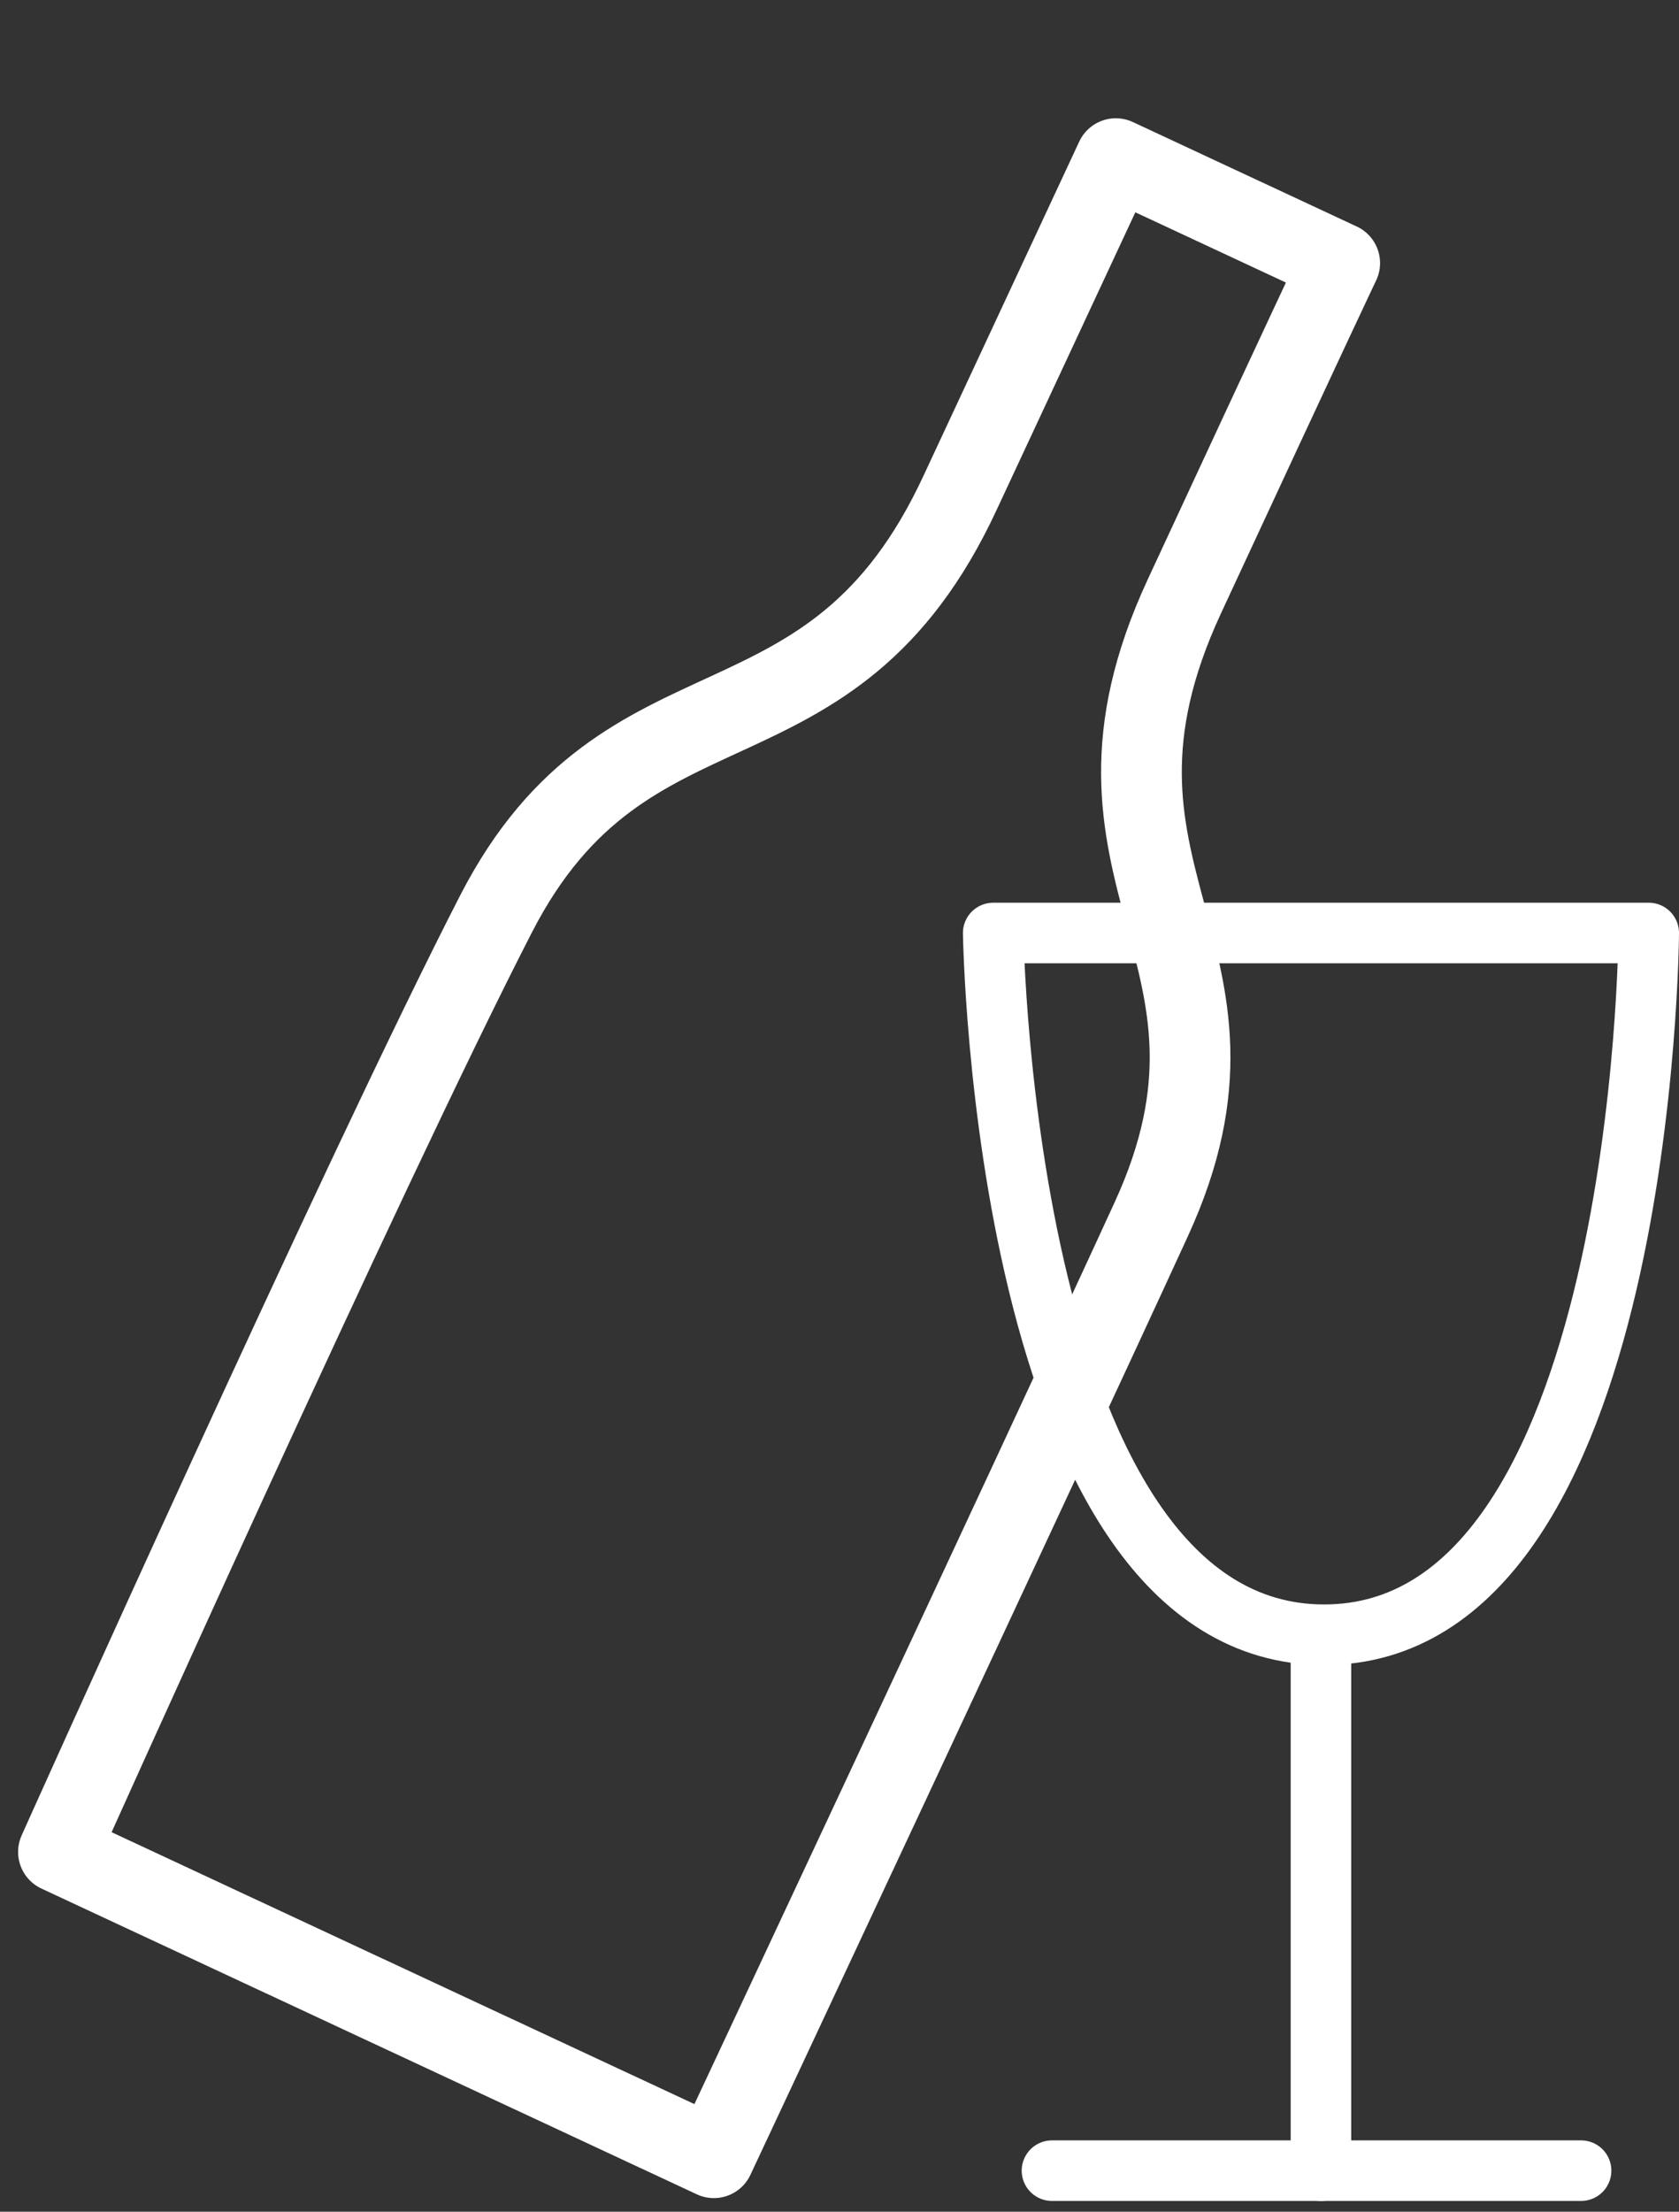 <svg xmlns="http://www.w3.org/2000/svg" width="41.603" height="54.776" viewBox="0 0 41.603 54.776">
  <rect x="0" y="0" width="41.603" height="54.776" fill="#333333" stroke="none"/>
  <g id="Group_145" data-name="Group 145" transform="translate(-267.373 -590.641)">
    <path id="Path_234" data-name="Path 234" d="M10269.342,5274.278s.042-18.354,0-25.646-5.761-6.653-5.776-14.322,0-9.112,0-9.112h-6.121s0,2.52,0,9.112c.021,7.649-5.736,7.237-6.013,14.322s-.009,25.646-.009,25.646Z" transform="translate(-6793.117 -8476.051) rotate(25)" fill="none" stroke="#fff" stroke-linecap="round" stroke-linejoin="round" stroke-width="2"/>
    <g id="Group_144" data-name="Group 144" transform="translate(69.136 -0.298)">
      <path id="Path_235" data-name="Path 235" d="M10260.09,5104.541h-16.243s.248,17.379,8.2,17.379S10260.09,5104.541,10260.09,5104.541Z" transform="translate(-10021 -4490.495)" fill="none" stroke="#fff" stroke-linecap="round" stroke-linejoin="round" stroke-width="1.5"/>
      <path id="Path_236" data-name="Path 236" d="M10253.536,5119.5v13.17" transform="translate(-10022.568 -4487.971)" fill="none" stroke="#fff" stroke-linecap="round" stroke-width="1.5"/>
      <path id="Path_237" data-name="Path 237" d="M10258.564,5133.4h-13.111" transform="translate(-10021.15 -4488.702)" fill="none" stroke="#fff" stroke-linecap="round" stroke-width="1.5"/>
    </g>
  </g>
</svg>
